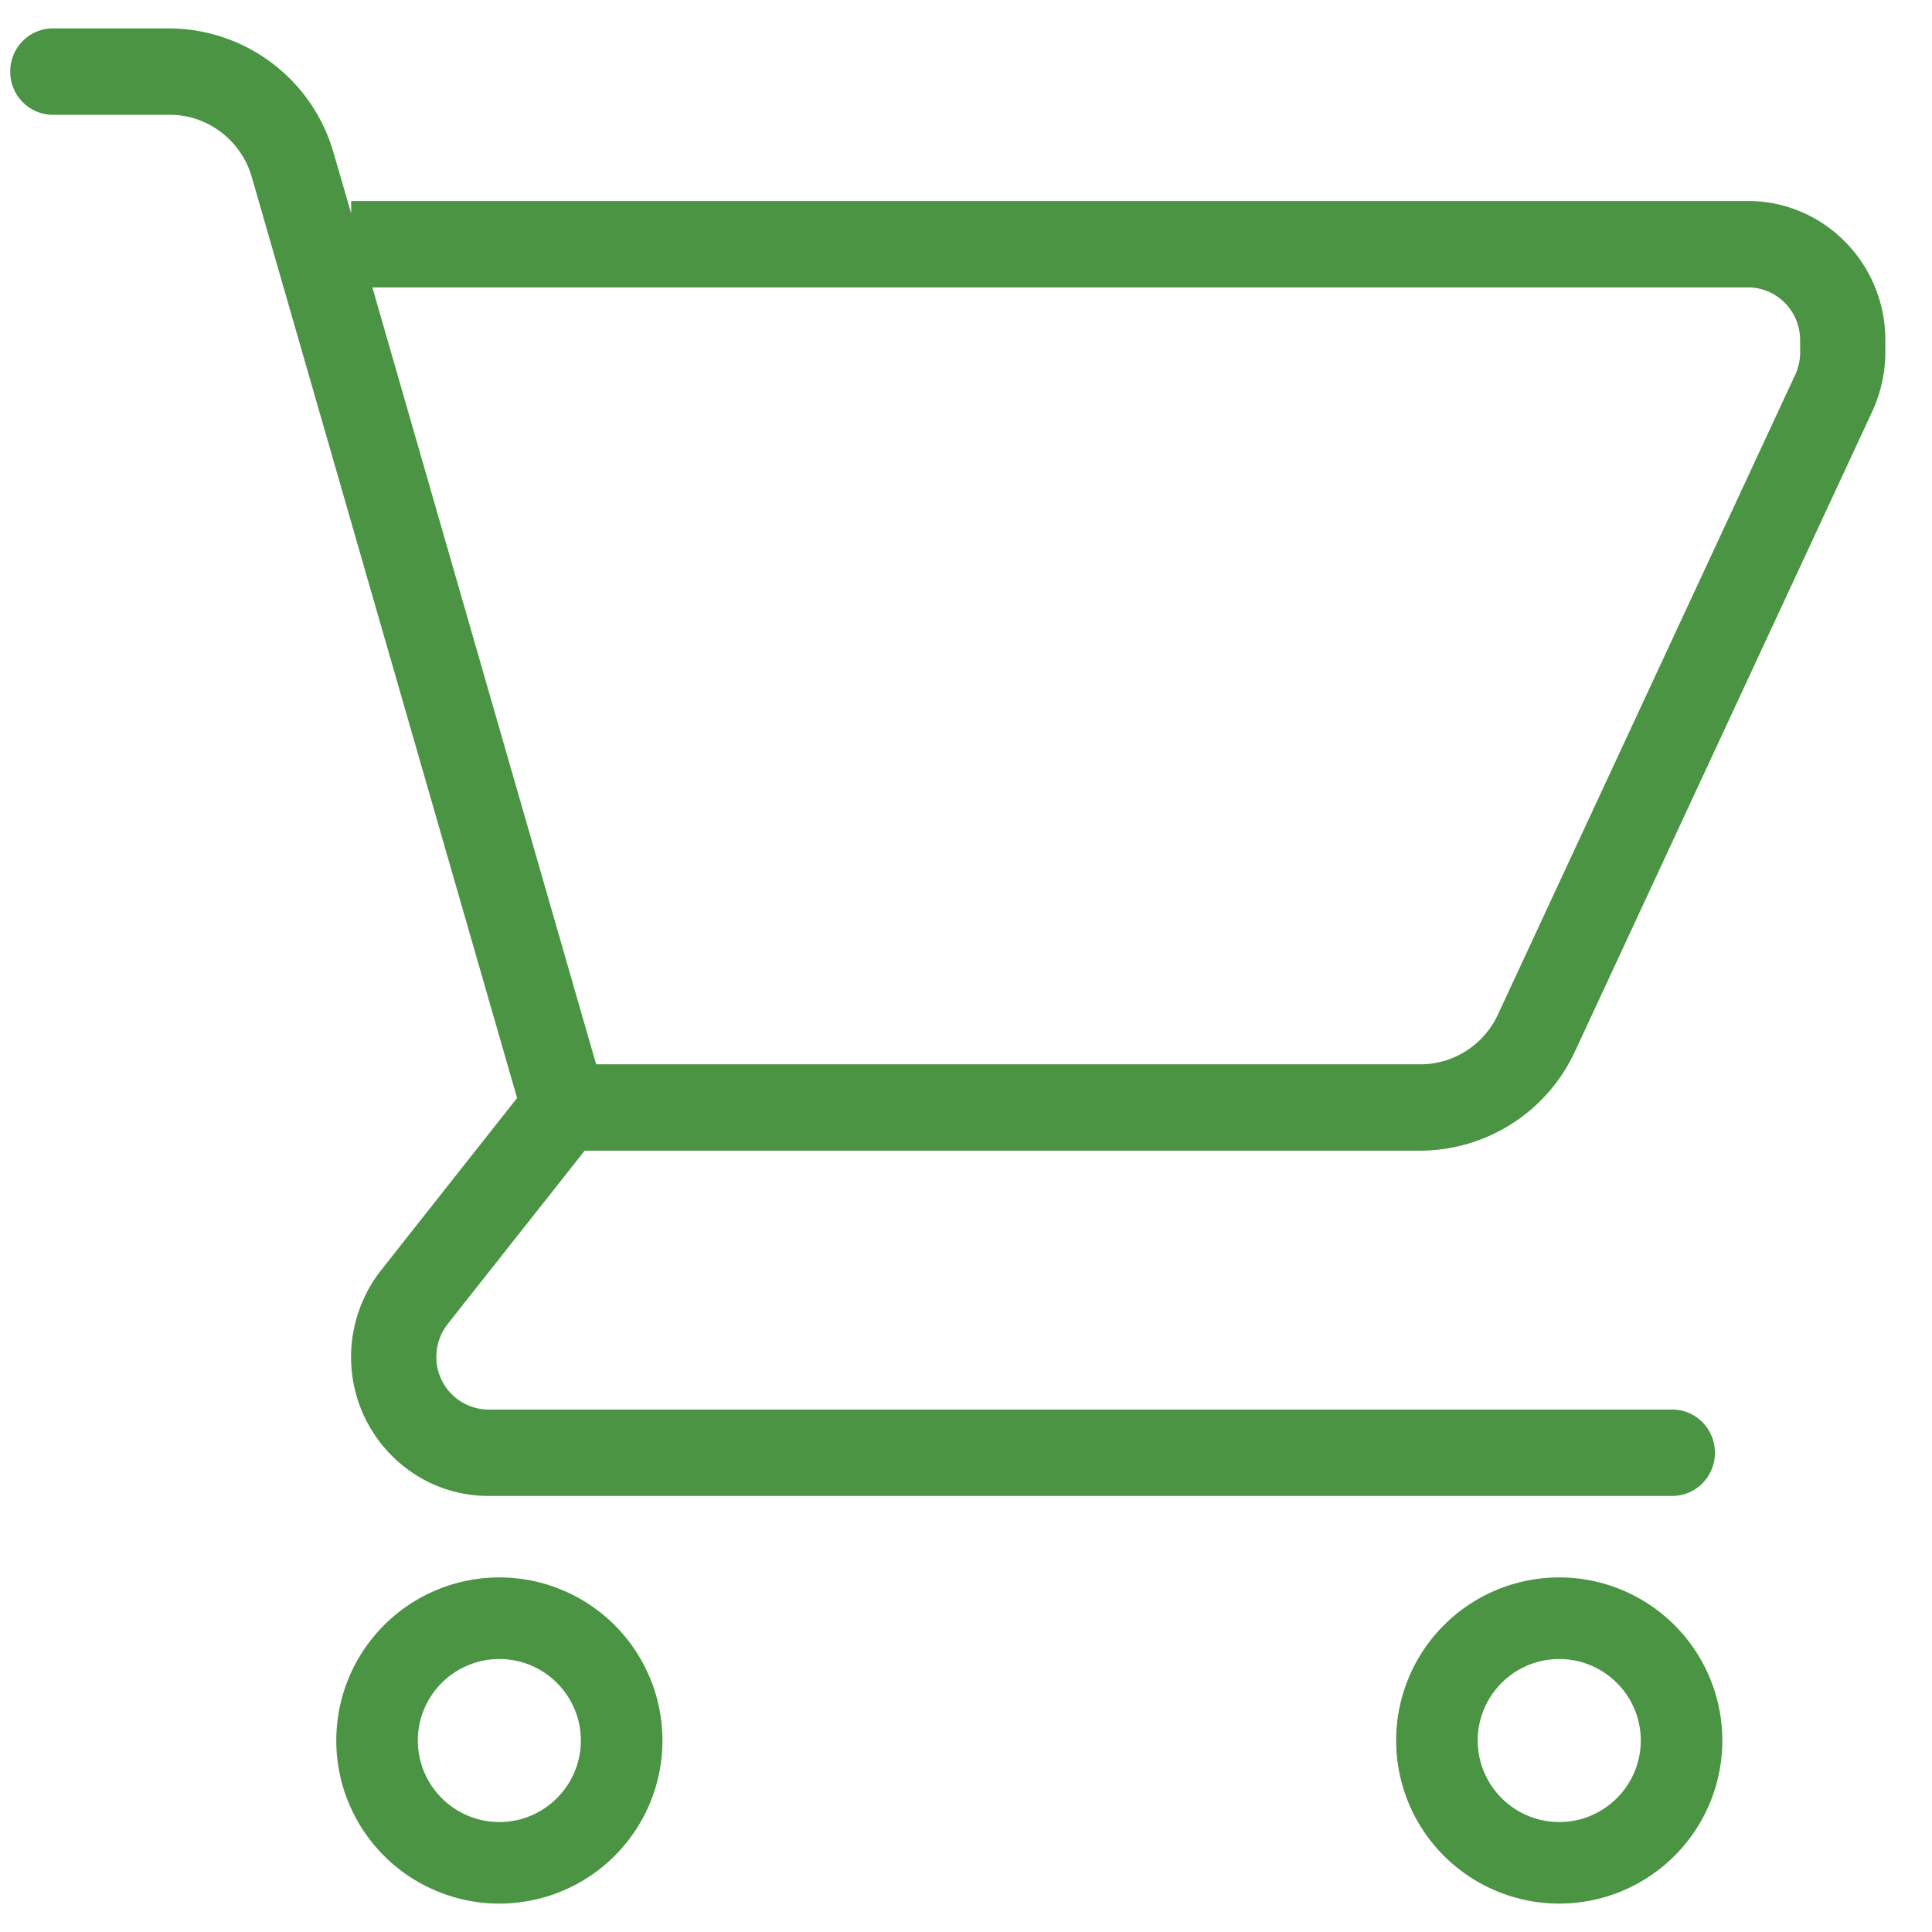 <svg width="34" height="34" viewBox="0 0 34 34" fill="none" xmlns="http://www.w3.org/2000/svg"><path d="M30.763 3.538H6.18v.218l-.31-1.068A3.02 3.02 0 0 0 2.991.5H.93C.515.5.18.84.18 1.26s.335.76.75.76h2.06c.663 0 1.255.449 1.44 1.093l4.67 16.21-2.392 3.029a2.48 2.48 0 0 0-.53 1.528c0 1.349 1.084 2.446 2.416 2.446H29.43c.414 0 .75-.34.75-.76s-.336-.76-.75-.76H8.594a.923.923 0 0 1-.915-.926c0-.21.07-.416.2-.58l2.41-3.05H25a3.01 3.01 0 0 0 2.716-1.745L32.949 7.24c.15-.325.23-.684.23-1.041v-.215c0-1.35-1.084-2.447-2.416-2.447M31.68 6.2c0 .136-.03.272-.087.395l-5.234 11.263c-.246.53-.779.872-1.358.872h-14.51L6.553 5.058h24.21c.505 0 .916.416.916.927zM8.788 27.76a2.87 2.87 0 0 0-2.87 2.87 2.87 2.87 0 0 0 2.87 2.87 2.87 2.87 0 0 0 2.87-2.87 2.87 2.87 0 0 0-2.87-2.87m0 4.305a1.437 1.437 0 0 1-1.435-1.435c0-.79.644-1.434 1.435-1.434.79 0 1.434.643 1.434 1.434s-.644 1.435-1.434 1.435M27.44 27.76a2.87 2.87 0 0 0-2.87 2.87 2.87 2.87 0 0 0 2.87 2.87 2.87 2.87 0 0 0 2.87-2.87 2.87 2.87 0 0 0-2.87-2.87m0 4.305a1.437 1.437 0 0 1-1.435-1.435c0-.79.644-1.434 1.435-1.434.79 0 1.435.643 1.435 1.434s-.644 1.435-1.435 1.435" fill="#4A9443"/></svg>